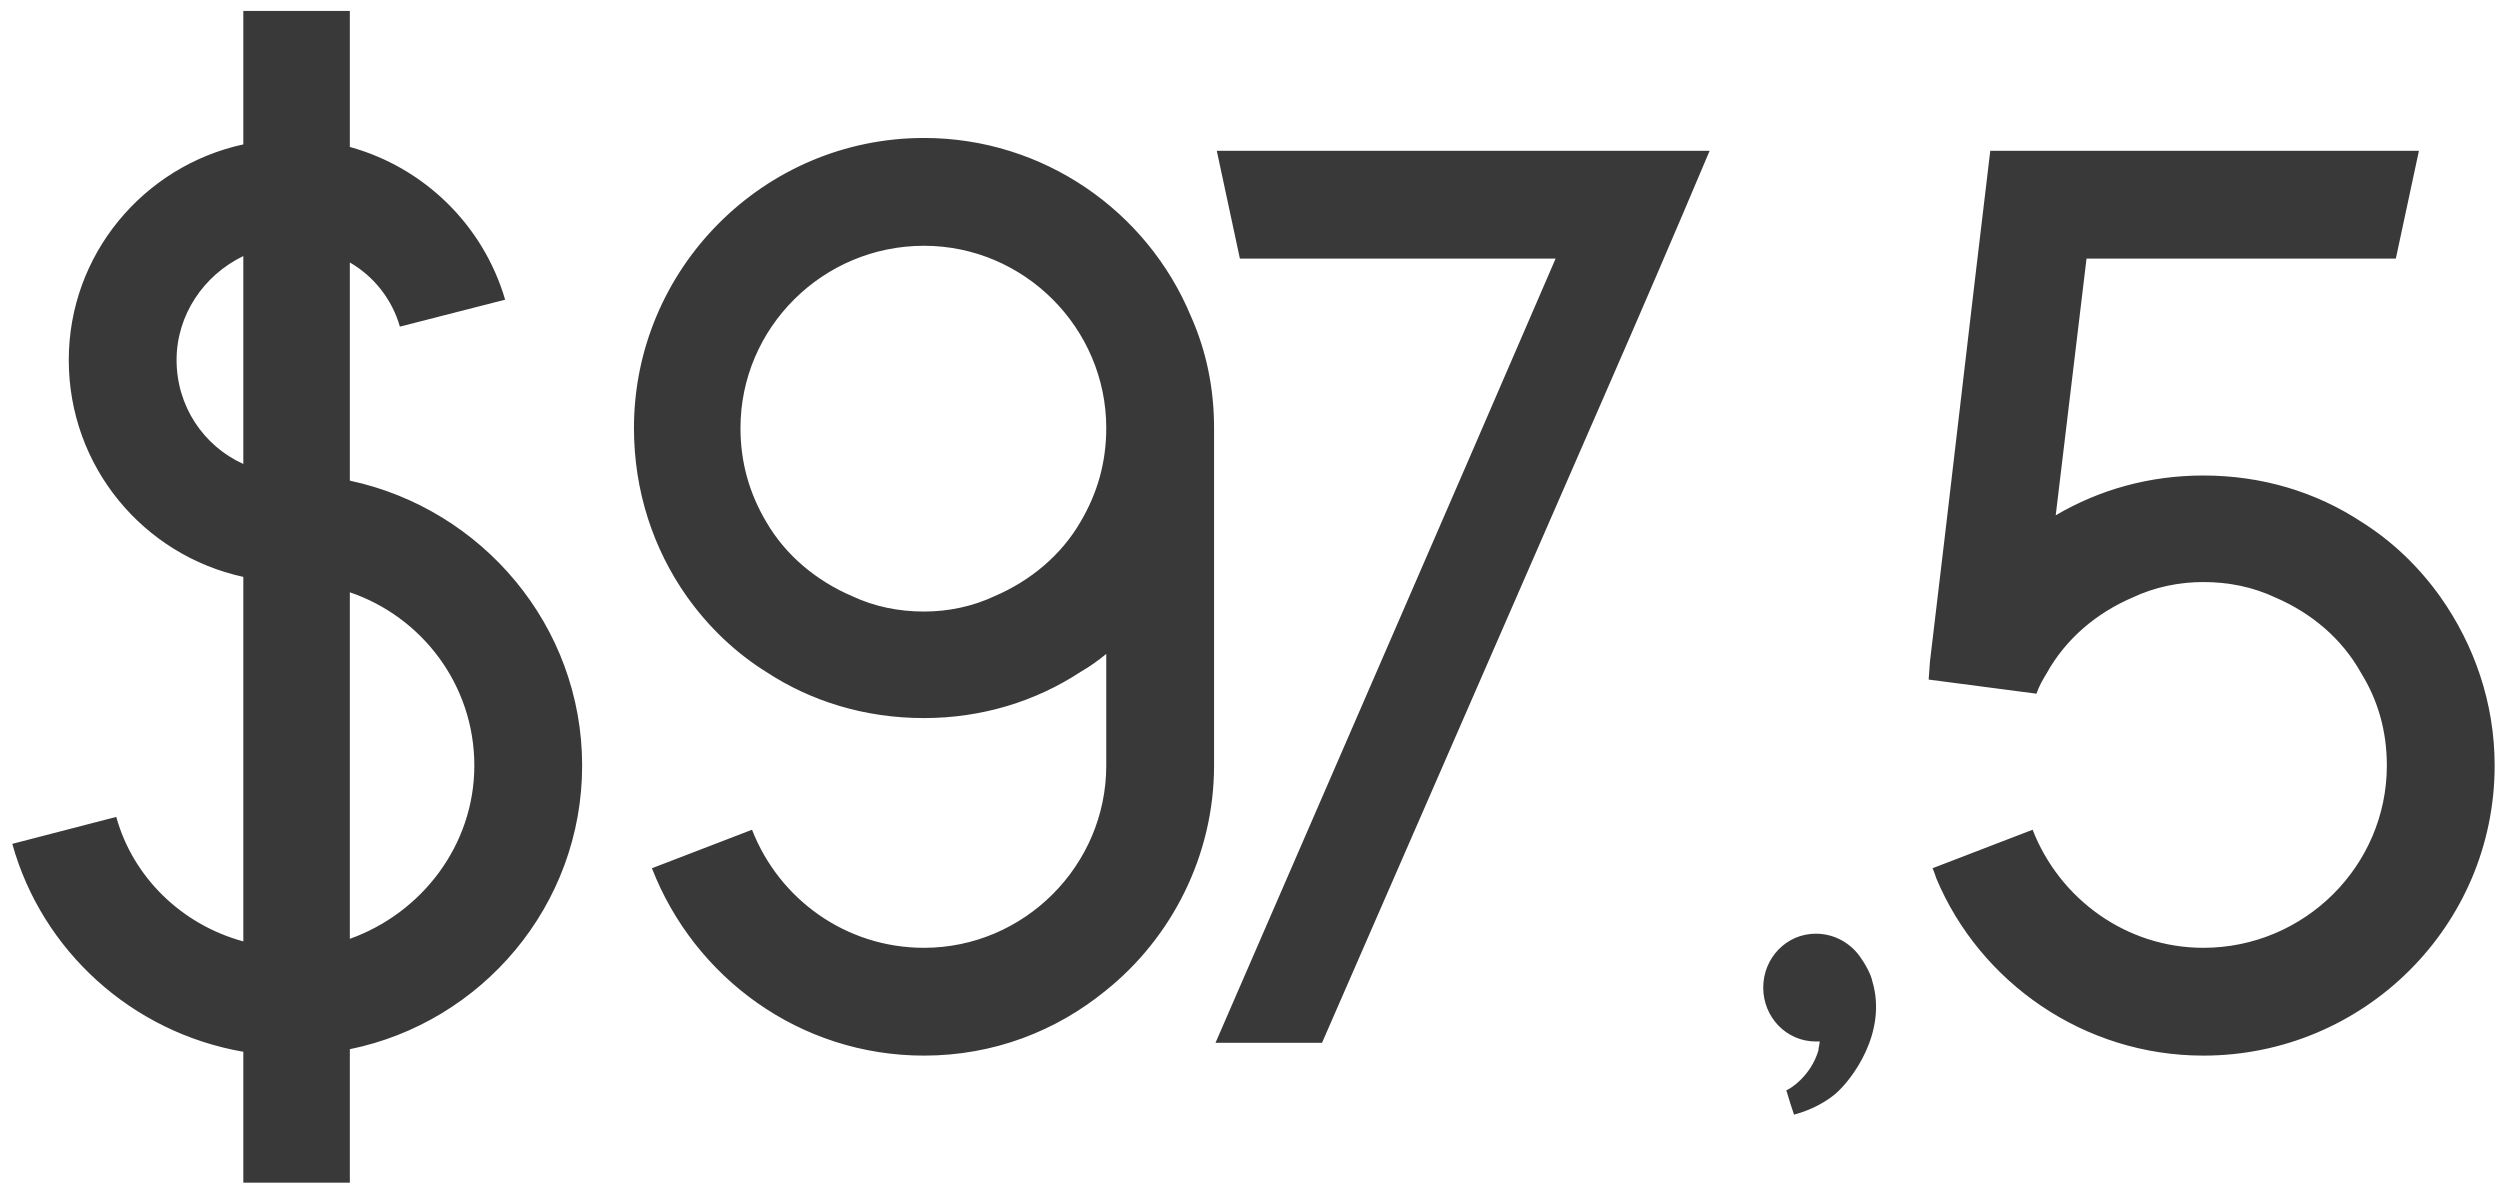<?xml version="1.0" encoding="UTF-8"?> <svg xmlns="http://www.w3.org/2000/svg" width="187" height="89" viewBox="0 0 187 89" fill="none"><path opacity="0.8" d="M26.168 35.952C36.056 38.064 43.544 46.8 43.544 57.264C43.544 67.728 36.056 76.464 26.168 78.48V88.464H18.2V78.672C9.848 77.232 3.128 71.088 0.92 63.12L8.696 61.104C9.944 65.616 13.592 69.168 18.2 70.416V43.152C10.712 41.52 5.144 34.896 5.144 26.928C5.144 19.056 10.712 12.432 18.2 10.8V0.816H26.168V10.992C31.736 12.528 36.152 16.848 37.784 22.416L29.912 24.432C29.336 22.416 27.992 20.688 26.168 19.632V35.952ZM18.2 34.704V19.152C15.224 20.592 13.208 23.568 13.208 26.928C13.208 30.384 15.224 33.36 18.2 34.704ZM26.168 70.224C31.544 68.304 35.48 63.216 35.48 57.264C35.48 51.216 31.544 46.128 26.168 44.304V70.224ZM51.356 44.592C48.86 41.04 47.42 36.72 47.42 32.016C47.42 20.112 57.116 10.32 69.116 10.32C78.044 10.32 85.82 15.792 89.084 23.664C90.236 26.256 90.812 29.04 90.812 32.016V57.264C90.812 63.984 87.644 70.128 82.748 74.064C79.004 77.136 74.3 78.96 69.116 78.96C59.804 78.96 51.932 73.104 48.764 64.944L56.252 62.064C58.268 67.248 63.26 70.896 69.116 70.896C76.604 70.896 82.748 64.752 82.748 57.264V48.912C82.172 49.392 81.5 49.872 80.828 50.256C77.468 52.464 73.436 53.712 69.116 53.712C64.7 53.712 60.668 52.464 57.308 50.256C55.004 48.816 52.988 46.896 51.356 44.592ZM69.116 18.384C61.532 18.384 55.388 24.528 55.388 32.016C55.388 34.608 56.06 36.912 57.308 39.024C58.748 41.52 61.052 43.44 63.74 44.592C65.372 45.36 67.196 45.744 69.116 45.744C70.94 45.744 72.764 45.36 74.396 44.592C77.084 43.44 79.388 41.52 80.828 39.024C82.076 36.912 82.748 34.608 82.748 32.016C82.748 24.528 76.604 18.384 69.116 18.384ZM91.016 11.28H127.88C125.288 17.424 122.6 23.664 119.912 29.808C112.904 45.84 105.896 61.968 98.888 78H90.92C99.368 58.512 107.912 38.928 116.36 19.344H92.744C92.168 16.656 91.592 13.968 91.016 11.28ZM140.049 73.392C141.201 77.232 138.513 80.784 137.265 81.84C136.689 82.32 135.633 82.992 134.193 83.376C134.001 82.8 133.809 82.224 133.617 81.552C133.905 81.456 135.441 80.496 136.017 78.576C136.017 78.384 136.113 78.096 136.113 77.904C136.017 77.904 135.921 77.904 135.825 77.904C133.617 77.904 131.889 76.08 131.889 73.872C131.889 71.664 133.617 69.84 135.825 69.84C137.073 69.84 138.225 70.416 138.993 71.376C139.569 72.144 139.953 72.912 140.049 73.392ZM182.568 44.688C185.064 48.24 186.6 52.56 186.6 57.264C186.6 69.264 176.808 78.96 164.808 78.96C155.88 78.96 148.104 73.488 144.84 65.712C144.744 65.424 144.648 65.136 144.552 64.944L152.04 62.064C154.056 67.248 159.048 70.896 164.808 70.896C172.392 70.896 178.536 64.752 178.536 57.264C178.536 54.672 177.864 52.368 176.616 50.352C175.176 47.76 172.872 45.84 170.184 44.688C168.552 43.92 166.728 43.536 164.808 43.536C162.984 43.536 161.16 43.92 159.528 44.688C156.84 45.84 154.536 47.76 153.096 50.352C152.808 50.832 152.52 51.312 152.328 51.888L144.264 50.832L144.36 49.488C145.896 36.72 147.336 24.048 148.872 11.28H180.936C180.36 13.968 179.784 16.656 179.208 19.344H156.072C155.304 25.776 154.536 32.112 153.768 38.544C157.032 36.624 160.776 35.568 164.808 35.568C169.224 35.568 173.256 36.816 176.616 39.024C178.92 40.464 180.936 42.384 182.568 44.688Z" fill="#080808"></path></svg> 